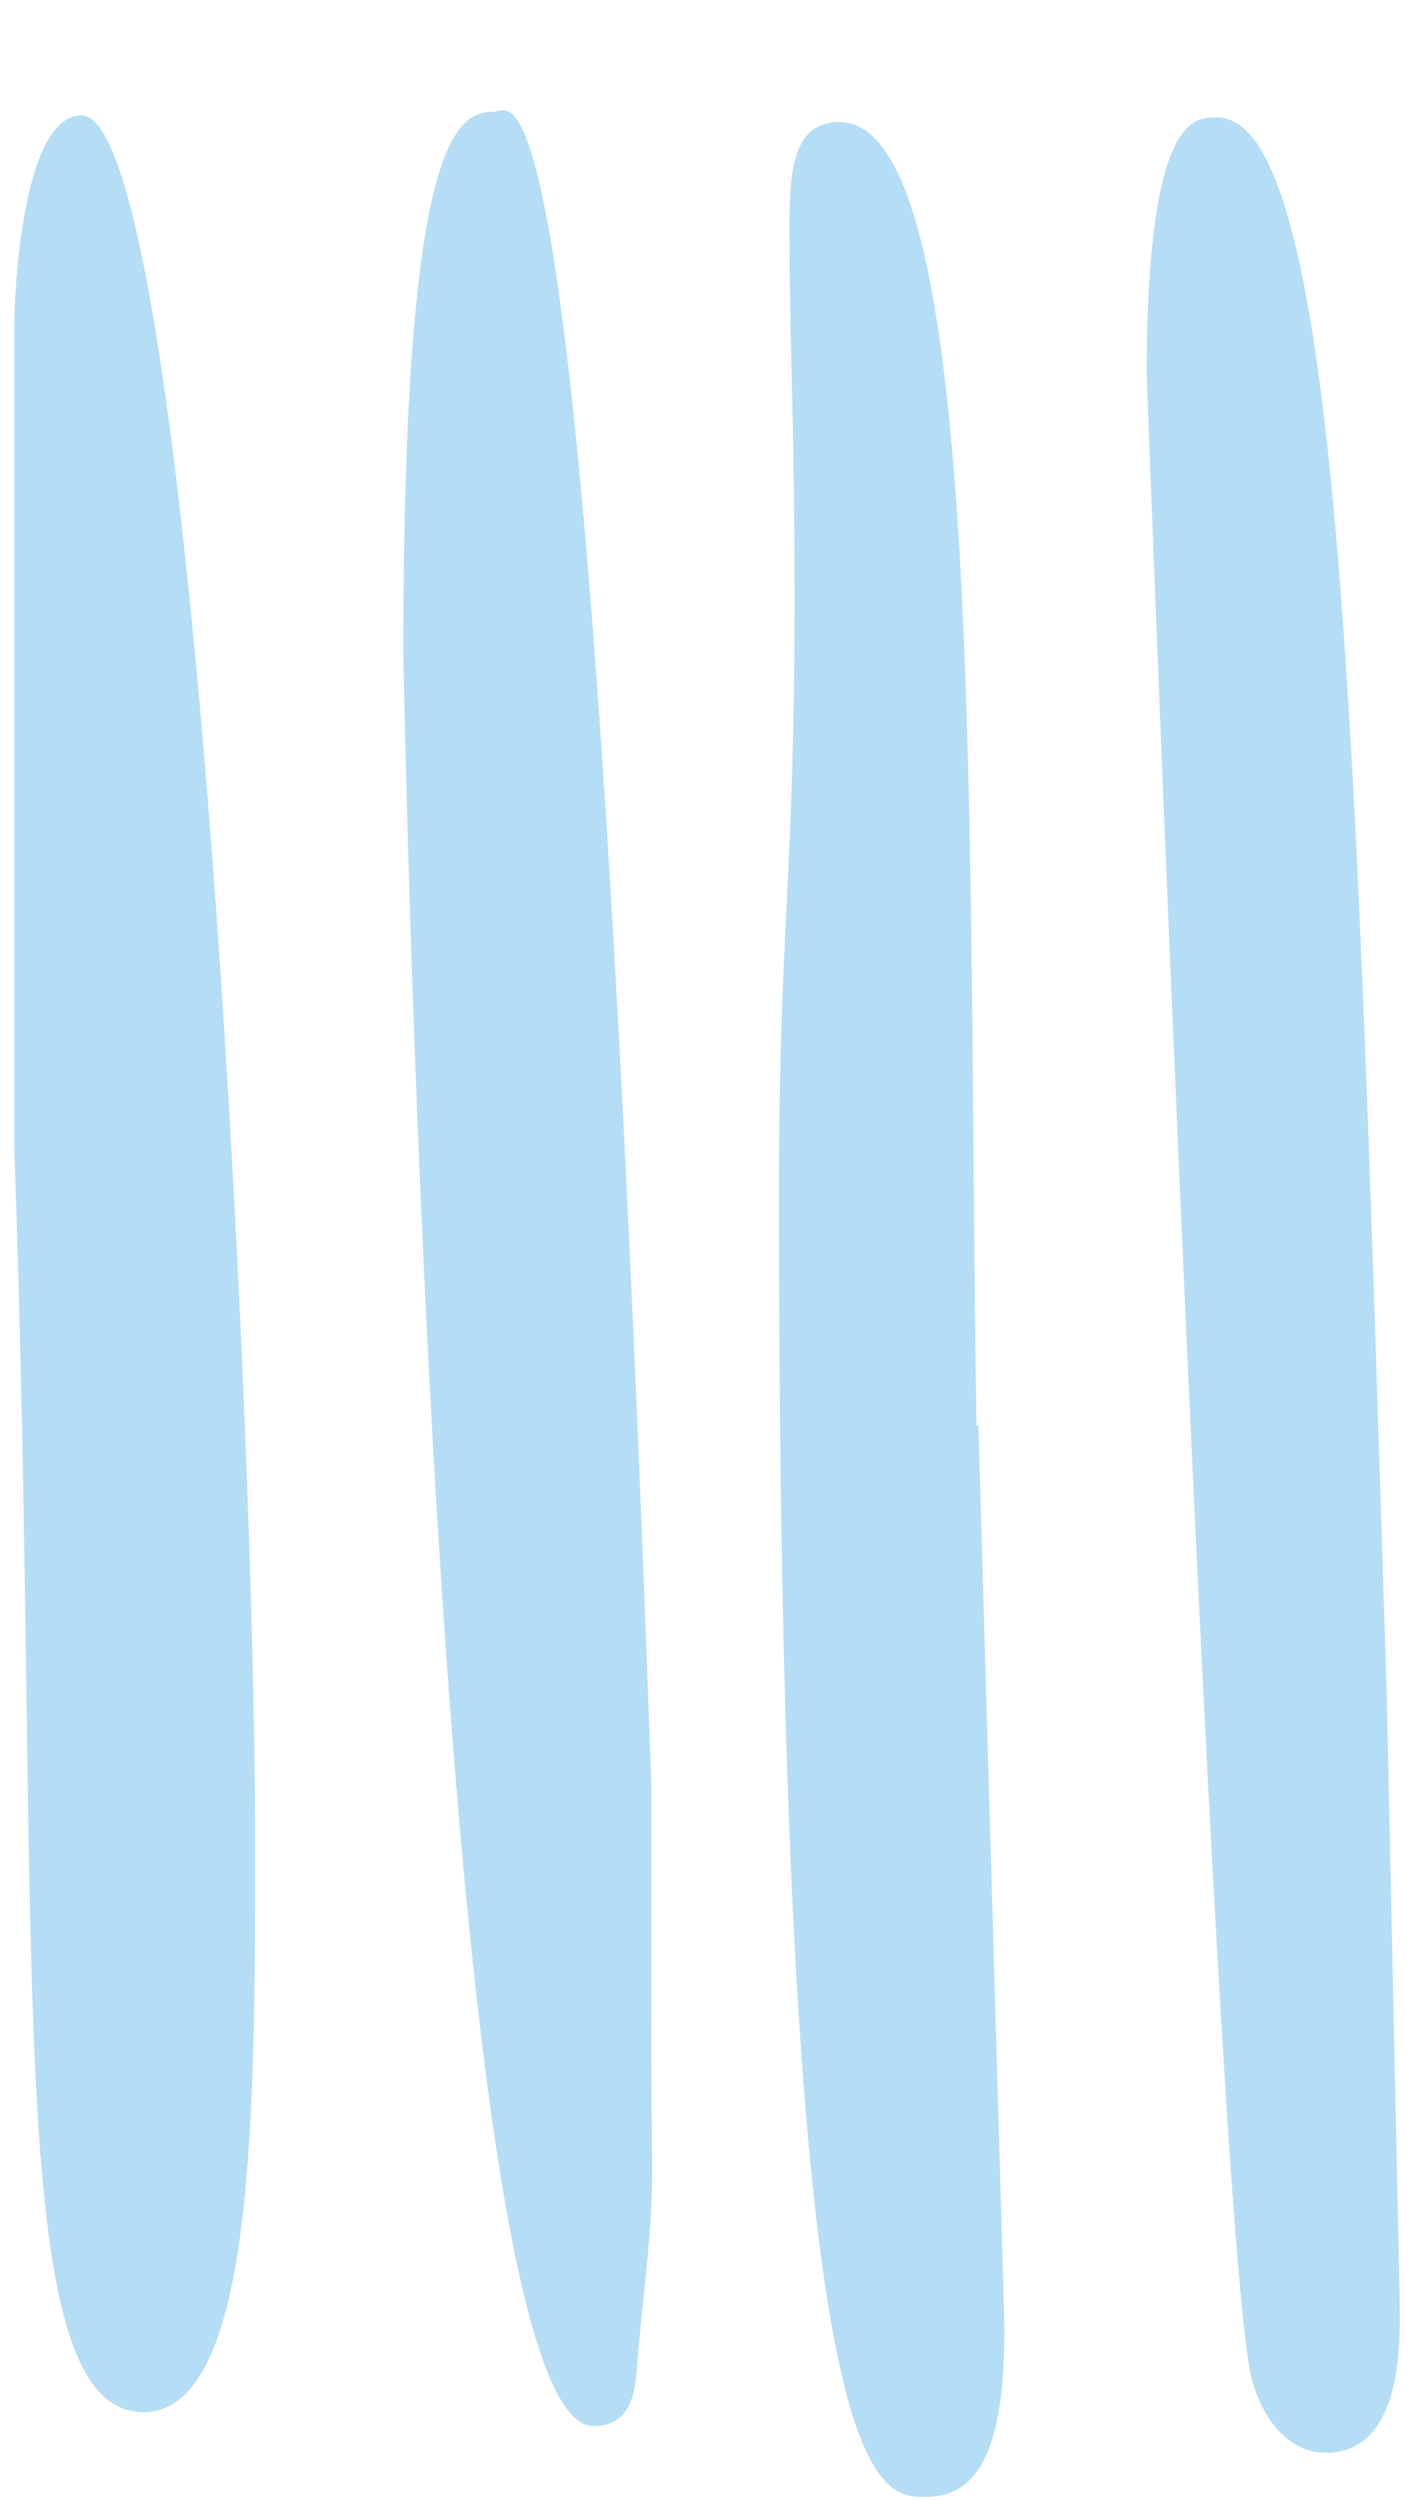 <?xml version="1.0" encoding="UTF-8" standalone="no"?><svg xmlns="http://www.w3.org/2000/svg" xmlns:xlink="http://www.w3.org/1999/xlink" fill="#000000" height="192.8" preserveAspectRatio="xMidYMid meet" version="1" viewBox="-1.1 -8.5 108.5 192.8" width="108.5" zoomAndPan="magnify"><g data-name="Layer 2"><g data-name="Layer 1" fill="#b5ddf5" id="change1_1"><path d="M0,80.13V49C0,27.07,0,17,0,16.49,0,14.44.56.4,5.18.4,13.56.4,18.57,100,18.57,133.19c0,20.51.11,44.32-8.62,44.32C-1.14,177.51,2.19,140.78,0,80.13Z"/><path d="M74.35,101.42c2.08,72.16,2,68.38,2,70,0,10.6-2.94,12.62-6.07,12.62-3.89,0-11.31.21-11.31-100.47,0-20.63,1.2-23.94,1.2-46.06,0-12.93-.38-20.59-.38-25.84,0-5.57-.41-10.76,3.86-10.76C75,.93,73.48,56.67,74.2,101.42Z"/><path d="M105.83,121.8c1.14,53.1,1,46.56,1,47.13,0,2.19.56,11.71-5.68,11.71-2.49,0-4.71-2-5.7-5.62-2.71-9.78-8.13-154.65-8.13-154.75C87.37-.09,91.23.56,92.77.56,102.49.56,103.57,51.37,105.83,121.8Z"/><path d="M49.13,129.16c0,6.35,0,12.19,0,17.81,0,8.2.06,11,.06,12,0,5.12-.81,10.16-1.18,15.25-.18,2.45-.82,4.36-3.37,4.36C32.38,178.56,30,42,30,41.86,30,2.45,34,.11,37,.11,38.61.11,44.25-8.52,49.13,129.16Z"/></g></g></svg>